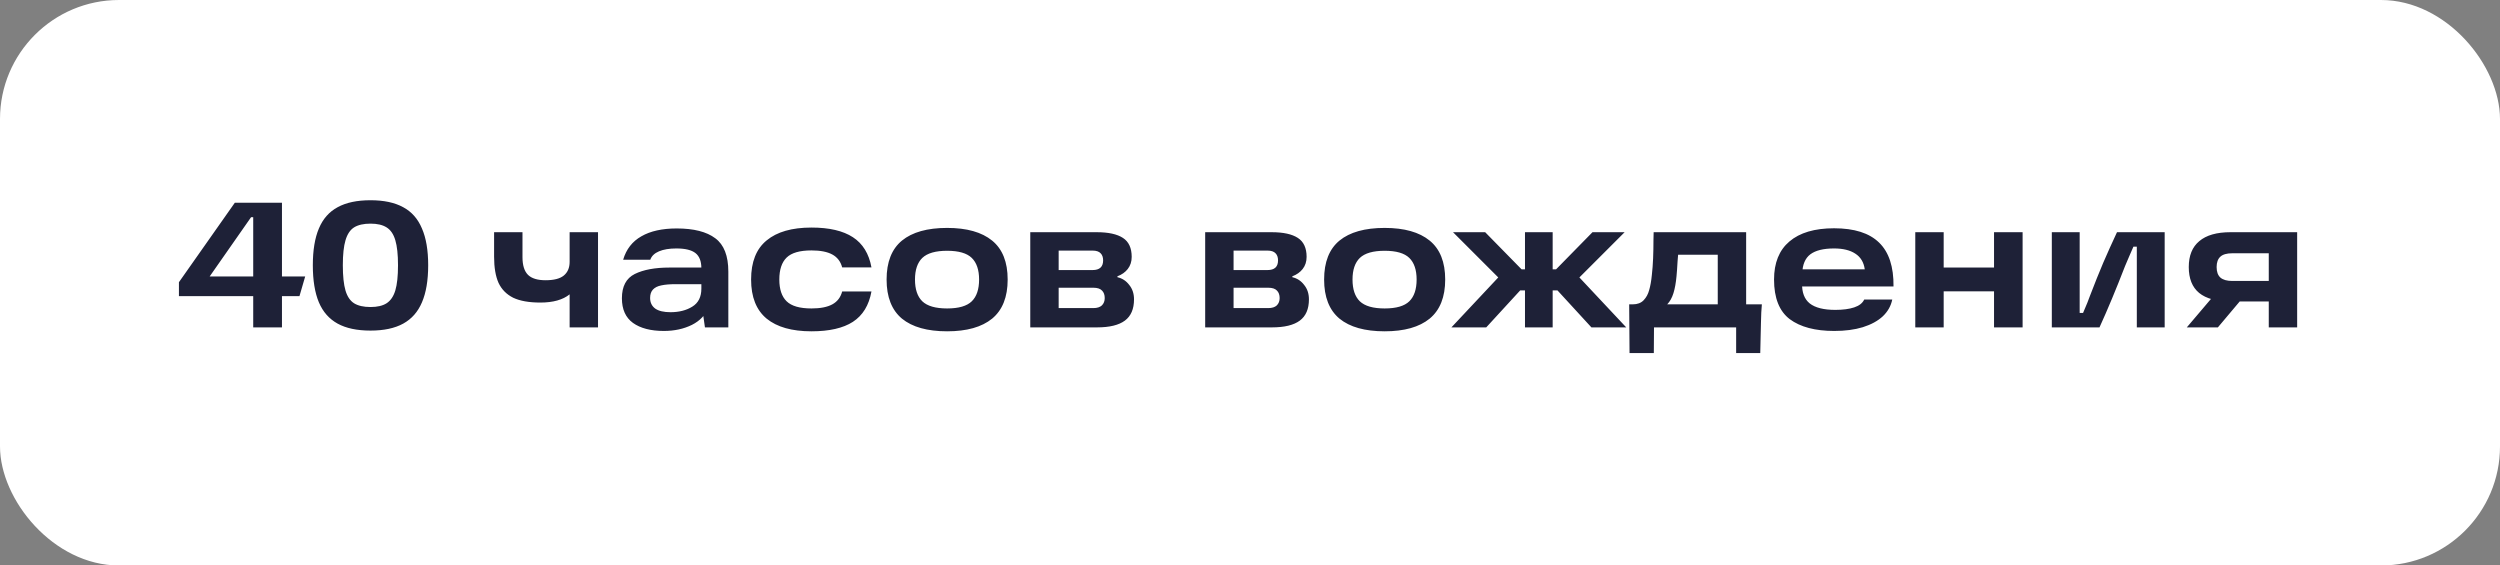 <?xml version="1.0" encoding="UTF-8"?> <svg xmlns="http://www.w3.org/2000/svg" width="168" height="38" viewBox="0 0 168 38" fill="none"><rect x="0" y="0" width="168" height="38" fill="#808080" stroke="none"/><rect width="168" height="38" rx="8" fill="white"></rect><path d="M12.024 18.964L15.78 13.624H18.948V18.58H20.508L20.124 19.9H18.948V22H17.016V19.9H12.024V18.964ZM14.088 18.58H17.016V14.596H16.872L14.088 18.58ZM21.022 17.824C21.022 16.816 21.158 15.992 21.43 15.352C21.702 14.704 22.122 14.228 22.69 13.924C23.258 13.612 23.994 13.456 24.898 13.456C25.794 13.456 26.526 13.612 27.094 13.924C27.662 14.228 28.082 14.704 28.354 15.352C28.634 15.992 28.774 16.816 28.774 17.824C28.774 18.84 28.634 19.672 28.354 20.32C28.082 20.96 27.662 21.436 27.094 21.748C26.526 22.06 25.794 22.216 24.898 22.216C23.994 22.216 23.258 22.06 22.69 21.748C22.122 21.436 21.702 20.96 21.43 20.32C21.158 19.672 21.022 18.84 21.022 17.824ZM23.038 17.824C23.038 18.552 23.098 19.12 23.218 19.528C23.338 19.928 23.53 20.212 23.794 20.38C24.066 20.548 24.434 20.632 24.898 20.632C25.354 20.632 25.714 20.548 25.978 20.38C26.25 20.204 26.446 19.916 26.566 19.516C26.686 19.116 26.746 18.552 26.746 17.824C26.746 17.104 26.686 16.544 26.566 16.144C26.446 15.736 26.25 15.448 25.978 15.28C25.714 15.112 25.354 15.028 24.898 15.028C24.434 15.028 24.066 15.112 23.794 15.28C23.53 15.448 23.338 15.736 23.218 16.144C23.098 16.544 23.038 17.104 23.038 17.824ZM33.203 15.604H35.111V17.284C35.111 17.828 35.235 18.224 35.483 18.472C35.731 18.712 36.123 18.832 36.659 18.832C37.219 18.832 37.627 18.728 37.883 18.52C38.147 18.304 38.279 17.996 38.279 17.596V15.604H40.187V22H38.279V19.78C37.823 20.148 37.167 20.332 36.311 20.332C35.551 20.332 34.943 20.224 34.487 20.008C34.039 19.784 33.711 19.452 33.503 19.012C33.303 18.564 33.203 17.976 33.203 17.248V15.604ZM45.476 15.352C46.62 15.352 47.484 15.572 48.068 16.012C48.652 16.444 48.944 17.192 48.944 18.256V22H47.372L47.168 20.572L47.6 20.656C47.416 21.16 47.048 21.552 46.496 21.832C45.944 22.104 45.316 22.24 44.612 22.24C43.732 22.24 43.04 22.06 42.536 21.7C42.04 21.34 41.792 20.788 41.792 20.044C41.792 19.244 42.08 18.7 42.656 18.412C43.24 18.124 44.016 17.98 44.984 17.98H47.444V19.096H45.416C45.008 19.096 44.68 19.124 44.432 19.18C44.192 19.228 44.008 19.32 43.88 19.456C43.752 19.592 43.688 19.78 43.688 20.02C43.688 20.332 43.804 20.572 44.036 20.74C44.268 20.9 44.608 20.98 45.056 20.98C45.632 20.98 46.12 20.856 46.52 20.608C46.928 20.36 47.132 19.956 47.132 19.396V18.028C47.132 17.556 47 17.216 46.736 17.008C46.472 16.8 46.044 16.696 45.452 16.696C44.98 16.696 44.592 16.76 44.288 16.888C43.984 17.016 43.788 17.204 43.7 17.452H41.876C42.084 16.748 42.492 16.224 43.1 15.88C43.708 15.528 44.5 15.352 45.476 15.352ZM54.53 22.264C53.218 22.264 52.214 21.98 51.518 21.412C50.822 20.836 50.474 19.96 50.474 18.784C50.474 17.6 50.822 16.724 51.518 16.156C52.214 15.58 53.218 15.292 54.53 15.292C55.722 15.292 56.65 15.508 57.314 15.94C57.978 16.372 58.394 17.048 58.562 17.968H56.594C56.49 17.576 56.27 17.288 55.934 17.104C55.598 16.92 55.13 16.828 54.53 16.828C53.746 16.828 53.19 16.988 52.862 17.308C52.534 17.628 52.37 18.12 52.37 18.784C52.37 19.44 52.534 19.928 52.862 20.248C53.19 20.568 53.746 20.728 54.53 20.728C55.13 20.728 55.598 20.636 55.934 20.452C56.27 20.268 56.49 19.98 56.594 19.588H58.562C58.394 20.516 57.978 21.196 57.314 21.628C56.658 22.052 55.73 22.264 54.53 22.264ZM63.647 22.264C62.319 22.264 61.307 21.98 60.611 21.412C59.923 20.836 59.579 19.96 59.579 18.784C59.579 17.608 59.923 16.736 60.611 16.168C61.307 15.6 62.319 15.316 63.647 15.316C64.967 15.316 65.975 15.6 66.671 16.168C67.367 16.736 67.715 17.608 67.715 18.784C67.715 19.96 67.367 20.836 66.671 21.412C65.975 21.98 64.967 22.264 63.647 22.264ZM63.647 20.728C64.423 20.728 64.975 20.568 65.303 20.248C65.631 19.928 65.795 19.44 65.795 18.784C65.795 18.136 65.631 17.652 65.303 17.332C64.975 17.012 64.423 16.852 63.647 16.852C62.871 16.852 62.315 17.012 61.979 17.332C61.651 17.652 61.487 18.136 61.487 18.784C61.487 19.44 61.651 19.928 61.979 20.248C62.315 20.568 62.871 20.728 63.647 20.728ZM75.09 18.628C75.41 18.7 75.674 18.872 75.882 19.144C76.098 19.408 76.206 19.732 76.206 20.116C76.206 20.764 76.002 21.24 75.594 21.544C75.186 21.848 74.562 22 73.722 22H69.234V15.604H73.698C74.482 15.604 75.07 15.732 75.462 15.988C75.854 16.244 76.05 16.668 76.05 17.26C76.05 17.58 75.962 17.852 75.786 18.076C75.618 18.292 75.386 18.456 75.09 18.568V18.628ZM73.47 20.704C73.726 20.704 73.918 20.644 74.046 20.524C74.174 20.396 74.238 20.232 74.238 20.032C74.238 19.816 74.178 19.648 74.058 19.528C73.938 19.4 73.746 19.336 73.482 19.336H70.578V18.148H73.422C73.894 18.148 74.13 17.932 74.13 17.5C74.13 17.292 74.074 17.132 73.962 17.02C73.85 16.9 73.67 16.84 73.422 16.84H70.362L71.142 16.24V21.304L70.362 20.704H73.47ZM86.844 18.628C87.164 18.7 87.428 18.872 87.636 19.144C87.852 19.408 87.96 19.732 87.96 20.116C87.96 20.764 87.756 21.24 87.348 21.544C86.94 21.848 86.316 22 85.476 22H80.988V15.604H85.452C86.236 15.604 86.824 15.732 87.216 15.988C87.608 16.244 87.804 16.668 87.804 17.26C87.804 17.58 87.716 17.852 87.54 18.076C87.372 18.292 87.14 18.456 86.844 18.568V18.628ZM85.224 20.704C85.48 20.704 85.672 20.644 85.8 20.524C85.928 20.396 85.992 20.232 85.992 20.032C85.992 19.816 85.932 19.648 85.812 19.528C85.692 19.4 85.5 19.336 85.236 19.336H82.332V18.148H85.176C85.648 18.148 85.884 17.932 85.884 17.5C85.884 17.292 85.828 17.132 85.716 17.02C85.604 16.9 85.424 16.84 85.176 16.84H82.116L82.896 16.24V21.304L82.116 20.704H85.224ZM93.049 22.264C91.721 22.264 90.709 21.98 90.013 21.412C89.325 20.836 88.981 19.96 88.981 18.784C88.981 17.608 89.325 16.736 90.013 16.168C90.709 15.6 91.721 15.316 93.049 15.316C94.369 15.316 95.377 15.6 96.073 16.168C96.769 16.736 97.117 17.608 97.117 18.784C97.117 19.96 96.769 20.836 96.073 21.412C95.377 21.98 94.369 22.264 93.049 22.264ZM93.049 20.728C93.825 20.728 94.377 20.568 94.705 20.248C95.033 19.928 95.197 19.44 95.197 18.784C95.197 18.136 95.033 17.652 94.705 17.332C94.377 17.012 93.825 16.852 93.049 16.852C92.273 16.852 91.717 17.012 91.381 17.332C91.053 17.652 90.889 18.136 90.889 18.784C90.889 19.44 91.053 19.928 91.381 20.248C91.717 20.568 92.273 20.728 93.049 20.728ZM102.155 19.516L99.875 22H97.535L101.351 17.932L101.375 19.336L97.643 15.604H99.803L102.251 18.1H102.851V19.516H102.155ZM102.479 22V15.604H104.339V22H102.479ZM104.567 18.1L107.015 15.604H109.175L105.443 19.336L105.467 17.932L109.283 22H106.943L104.663 19.516H103.967V18.1H104.567ZM109.481 20.452H109.721C110.033 20.452 110.277 20.36 110.453 20.176C110.629 19.992 110.753 19.764 110.825 19.492C110.905 19.22 110.965 18.88 111.005 18.472C111.045 18.12 111.073 17.748 111.089 17.356C111.105 16.964 111.113 16.548 111.113 16.108L111.125 15.604H117.341V20.452H118.397C118.365 20.788 118.345 21.192 118.337 21.664L118.289 23.728H116.669V22H111.149L111.137 23.728H109.505L109.481 20.452ZM115.433 20.452V17.116H112.769L112.733 17.56C112.709 17.992 112.685 18.328 112.661 18.568C112.621 19.008 112.553 19.384 112.457 19.696C112.361 20.008 112.221 20.26 112.037 20.452H115.433ZM123.26 22.24C121.98 22.24 120.984 21.976 120.272 21.448C119.568 20.912 119.216 20.024 119.216 18.784C119.216 17.664 119.56 16.812 120.248 16.228C120.944 15.636 121.944 15.34 123.248 15.34C124.608 15.34 125.616 15.66 126.272 16.3C126.936 16.94 127.26 17.924 127.244 19.252H120.488V18.1H125.312C125.248 17.628 125.036 17.276 124.676 17.044C124.324 16.812 123.848 16.696 123.248 16.696C122.536 16.696 122.004 16.828 121.652 17.092C121.308 17.356 121.128 17.78 121.112 18.364V18.7C121.104 18.756 121.1 18.812 121.1 18.868C121.1 18.916 121.1 18.972 121.1 19.036C121.084 19.652 121.256 20.104 121.616 20.392C121.984 20.68 122.556 20.824 123.332 20.824C123.844 20.824 124.268 20.768 124.604 20.656C124.94 20.544 125.164 20.368 125.276 20.128H127.16C127.072 20.56 126.86 20.936 126.524 21.256C126.188 21.568 125.74 21.812 125.18 21.988C124.628 22.156 123.988 22.24 123.26 22.24ZM133.999 15.604H135.919V22H133.999V15.604ZM128.707 15.604H130.615V22H128.707V15.604ZM130.399 17.98H134.251V19.576H130.399V17.98ZM137.882 15.604H139.754V21.028H139.982C140.214 20.492 140.366 20.116 140.438 19.9C140.766 19.044 141.066 18.296 141.338 17.656C141.618 17.008 141.926 16.324 142.262 15.604H145.466V22H143.594V16.576H143.366C143.27 16.792 143.174 17.012 143.078 17.236C142.982 17.452 142.89 17.668 142.802 17.884C142.202 19.436 141.63 20.808 141.086 22H137.882V15.604ZM149.053 19.528L150.769 19.948L149.041 22H146.953L149.053 19.528ZM153.241 17.02H150.001C149.641 17.02 149.377 17.096 149.209 17.248C149.041 17.4 148.957 17.632 148.957 17.944C148.957 18.264 149.041 18.5 149.209 18.652C149.385 18.804 149.649 18.88 150.001 18.88H152.845V20.26H149.893C148.957 20.26 148.253 20.068 147.781 19.684C147.317 19.3 147.085 18.72 147.085 17.944C147.085 17.176 147.321 16.596 147.793 16.204C148.265 15.804 148.965 15.604 149.893 15.604H154.369V22H152.461V16.24L153.241 17.02Z" fill="#1E2137"></path></svg> 